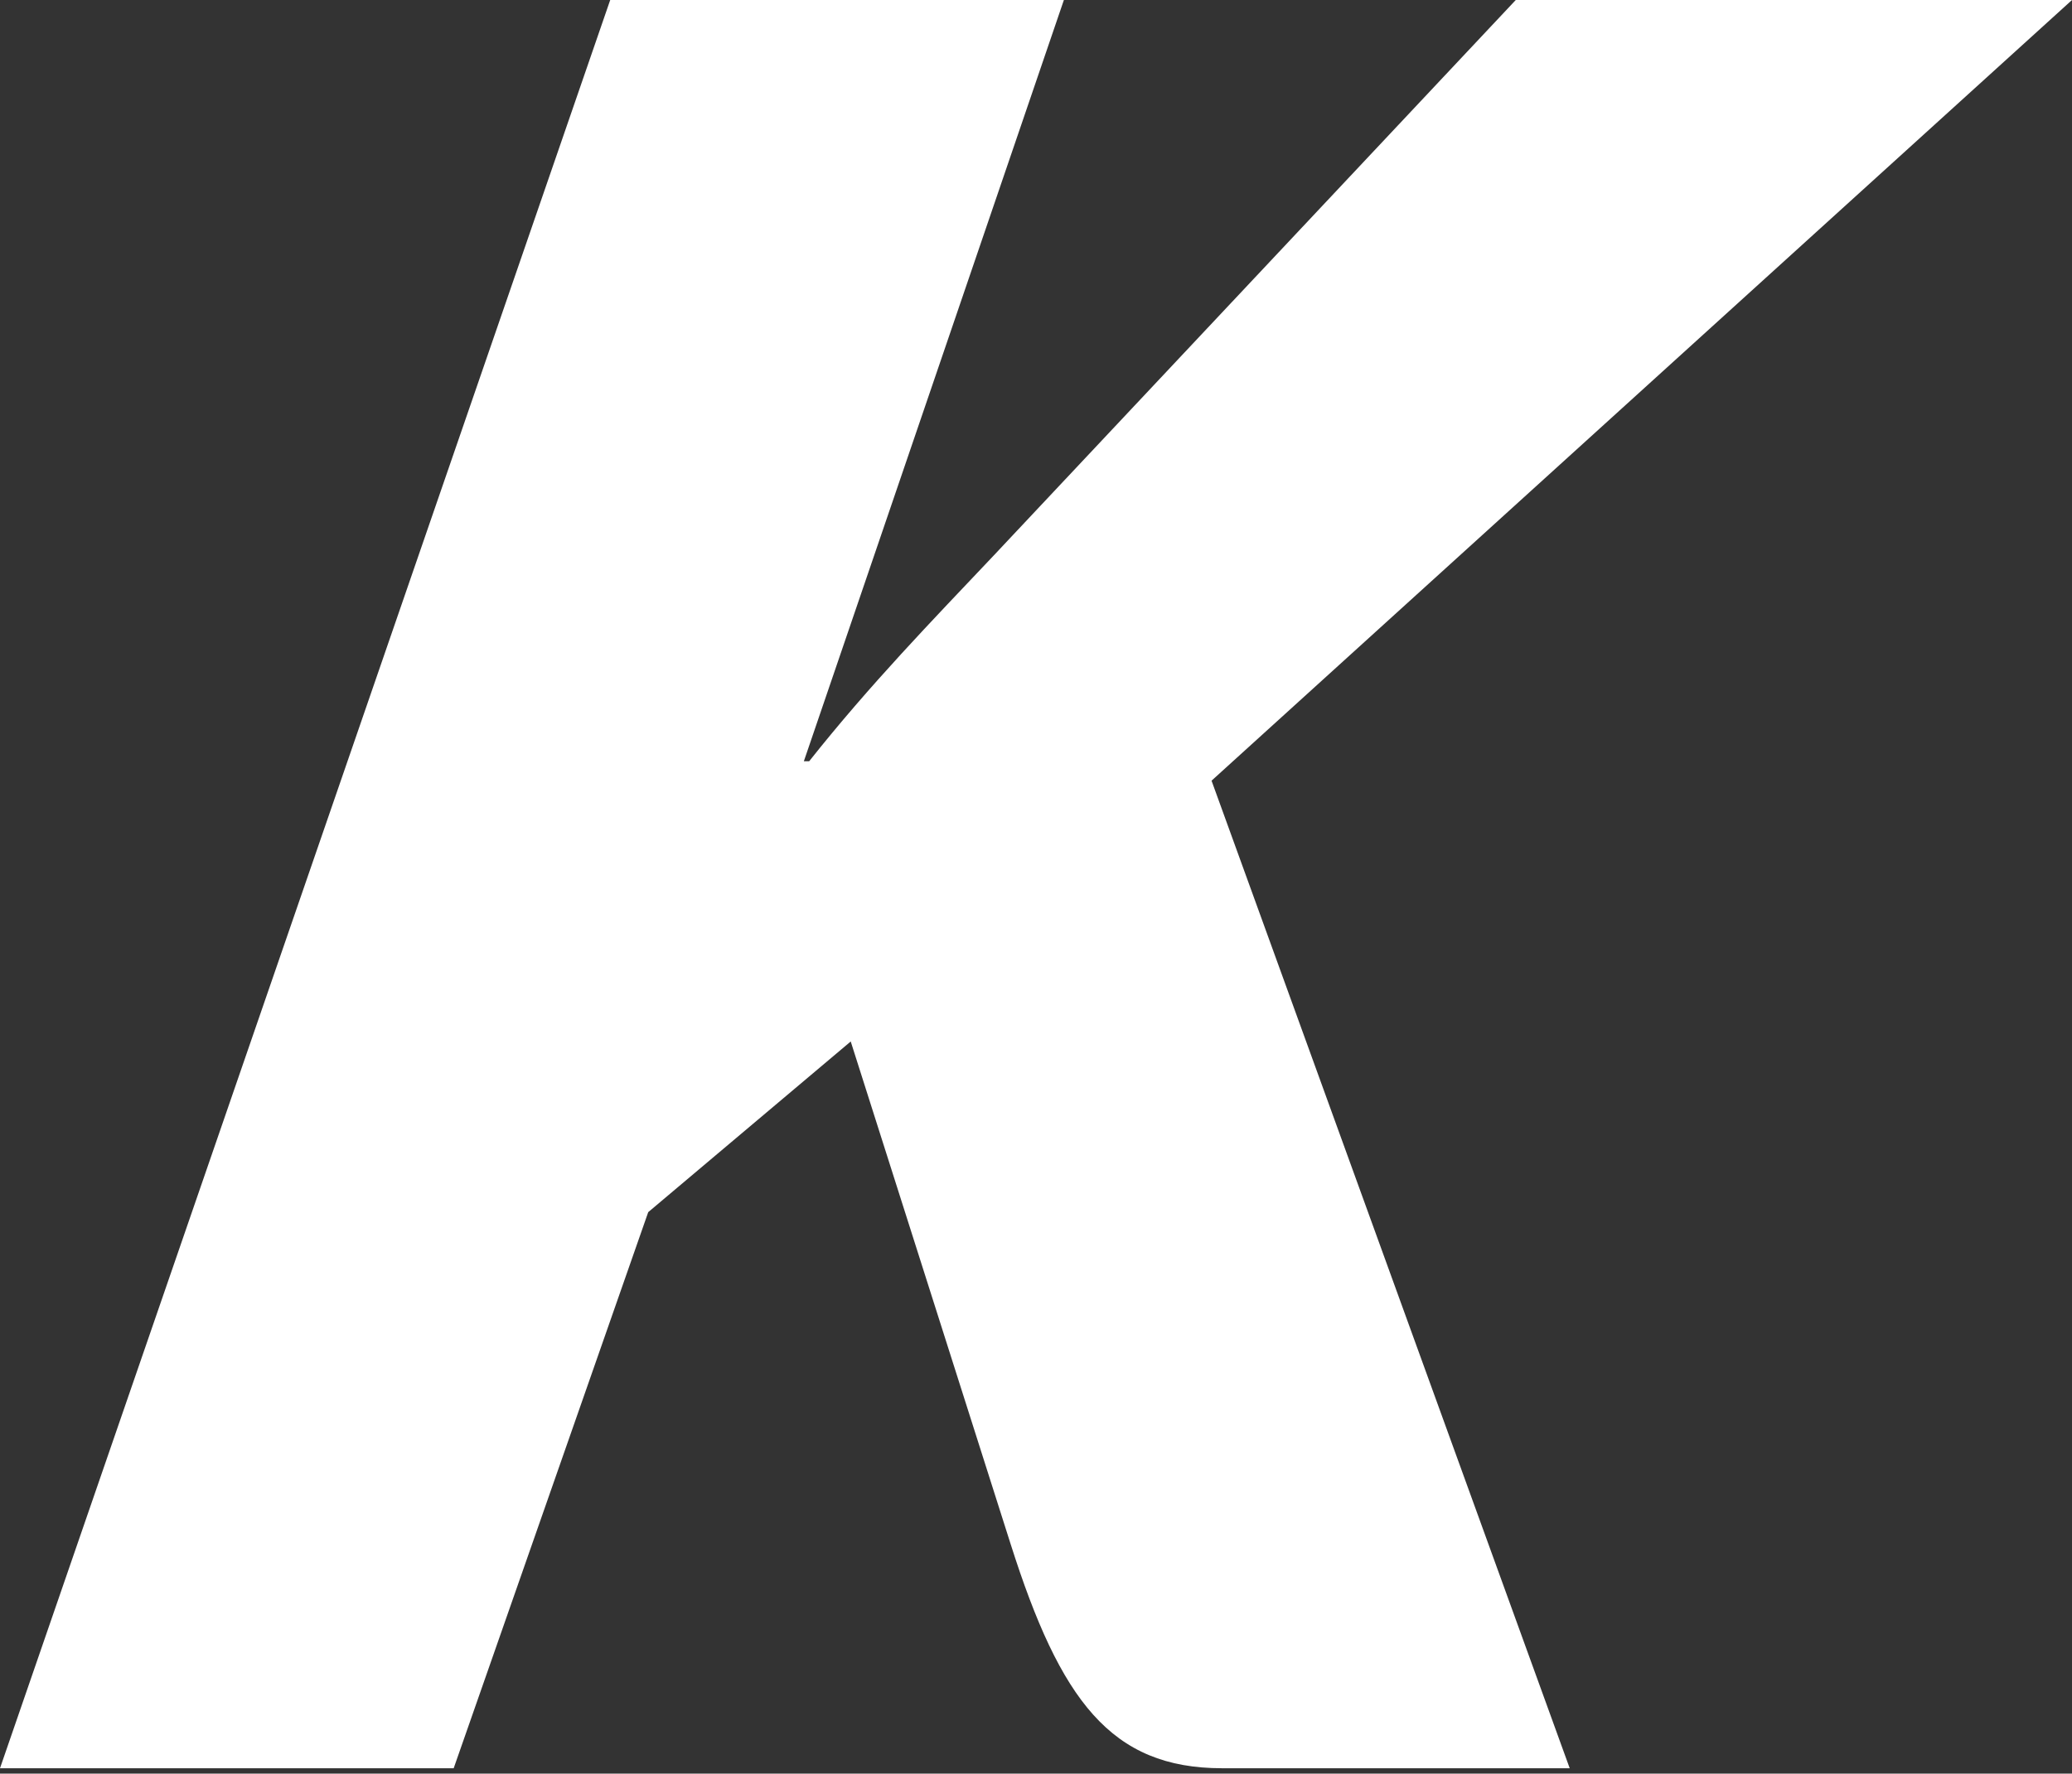 <?xml version="1.0" encoding="UTF-8"?> <svg xmlns="http://www.w3.org/2000/svg" width="153" height="131" viewBox="0 0 153 131" fill="none"><rect x="0" y="0" width="153" height="131" fill="#333333" stroke="none"/> <path fill-rule="evenodd" clip-rule="evenodd" d="M0 130.604H33.501L47.866 89.53L62.819 76.924L74.639 114.085C78.297 125.578 82.02 130.604 90.247 130.604H115.91L89.463 57.662L153.001 -0H111.927L73.334 41.076C68.828 45.842 64.257 50.545 59.751 56.226H59.358L78.559 -0H45.059L0 130.604Z" fill="white"></path> </svg> 